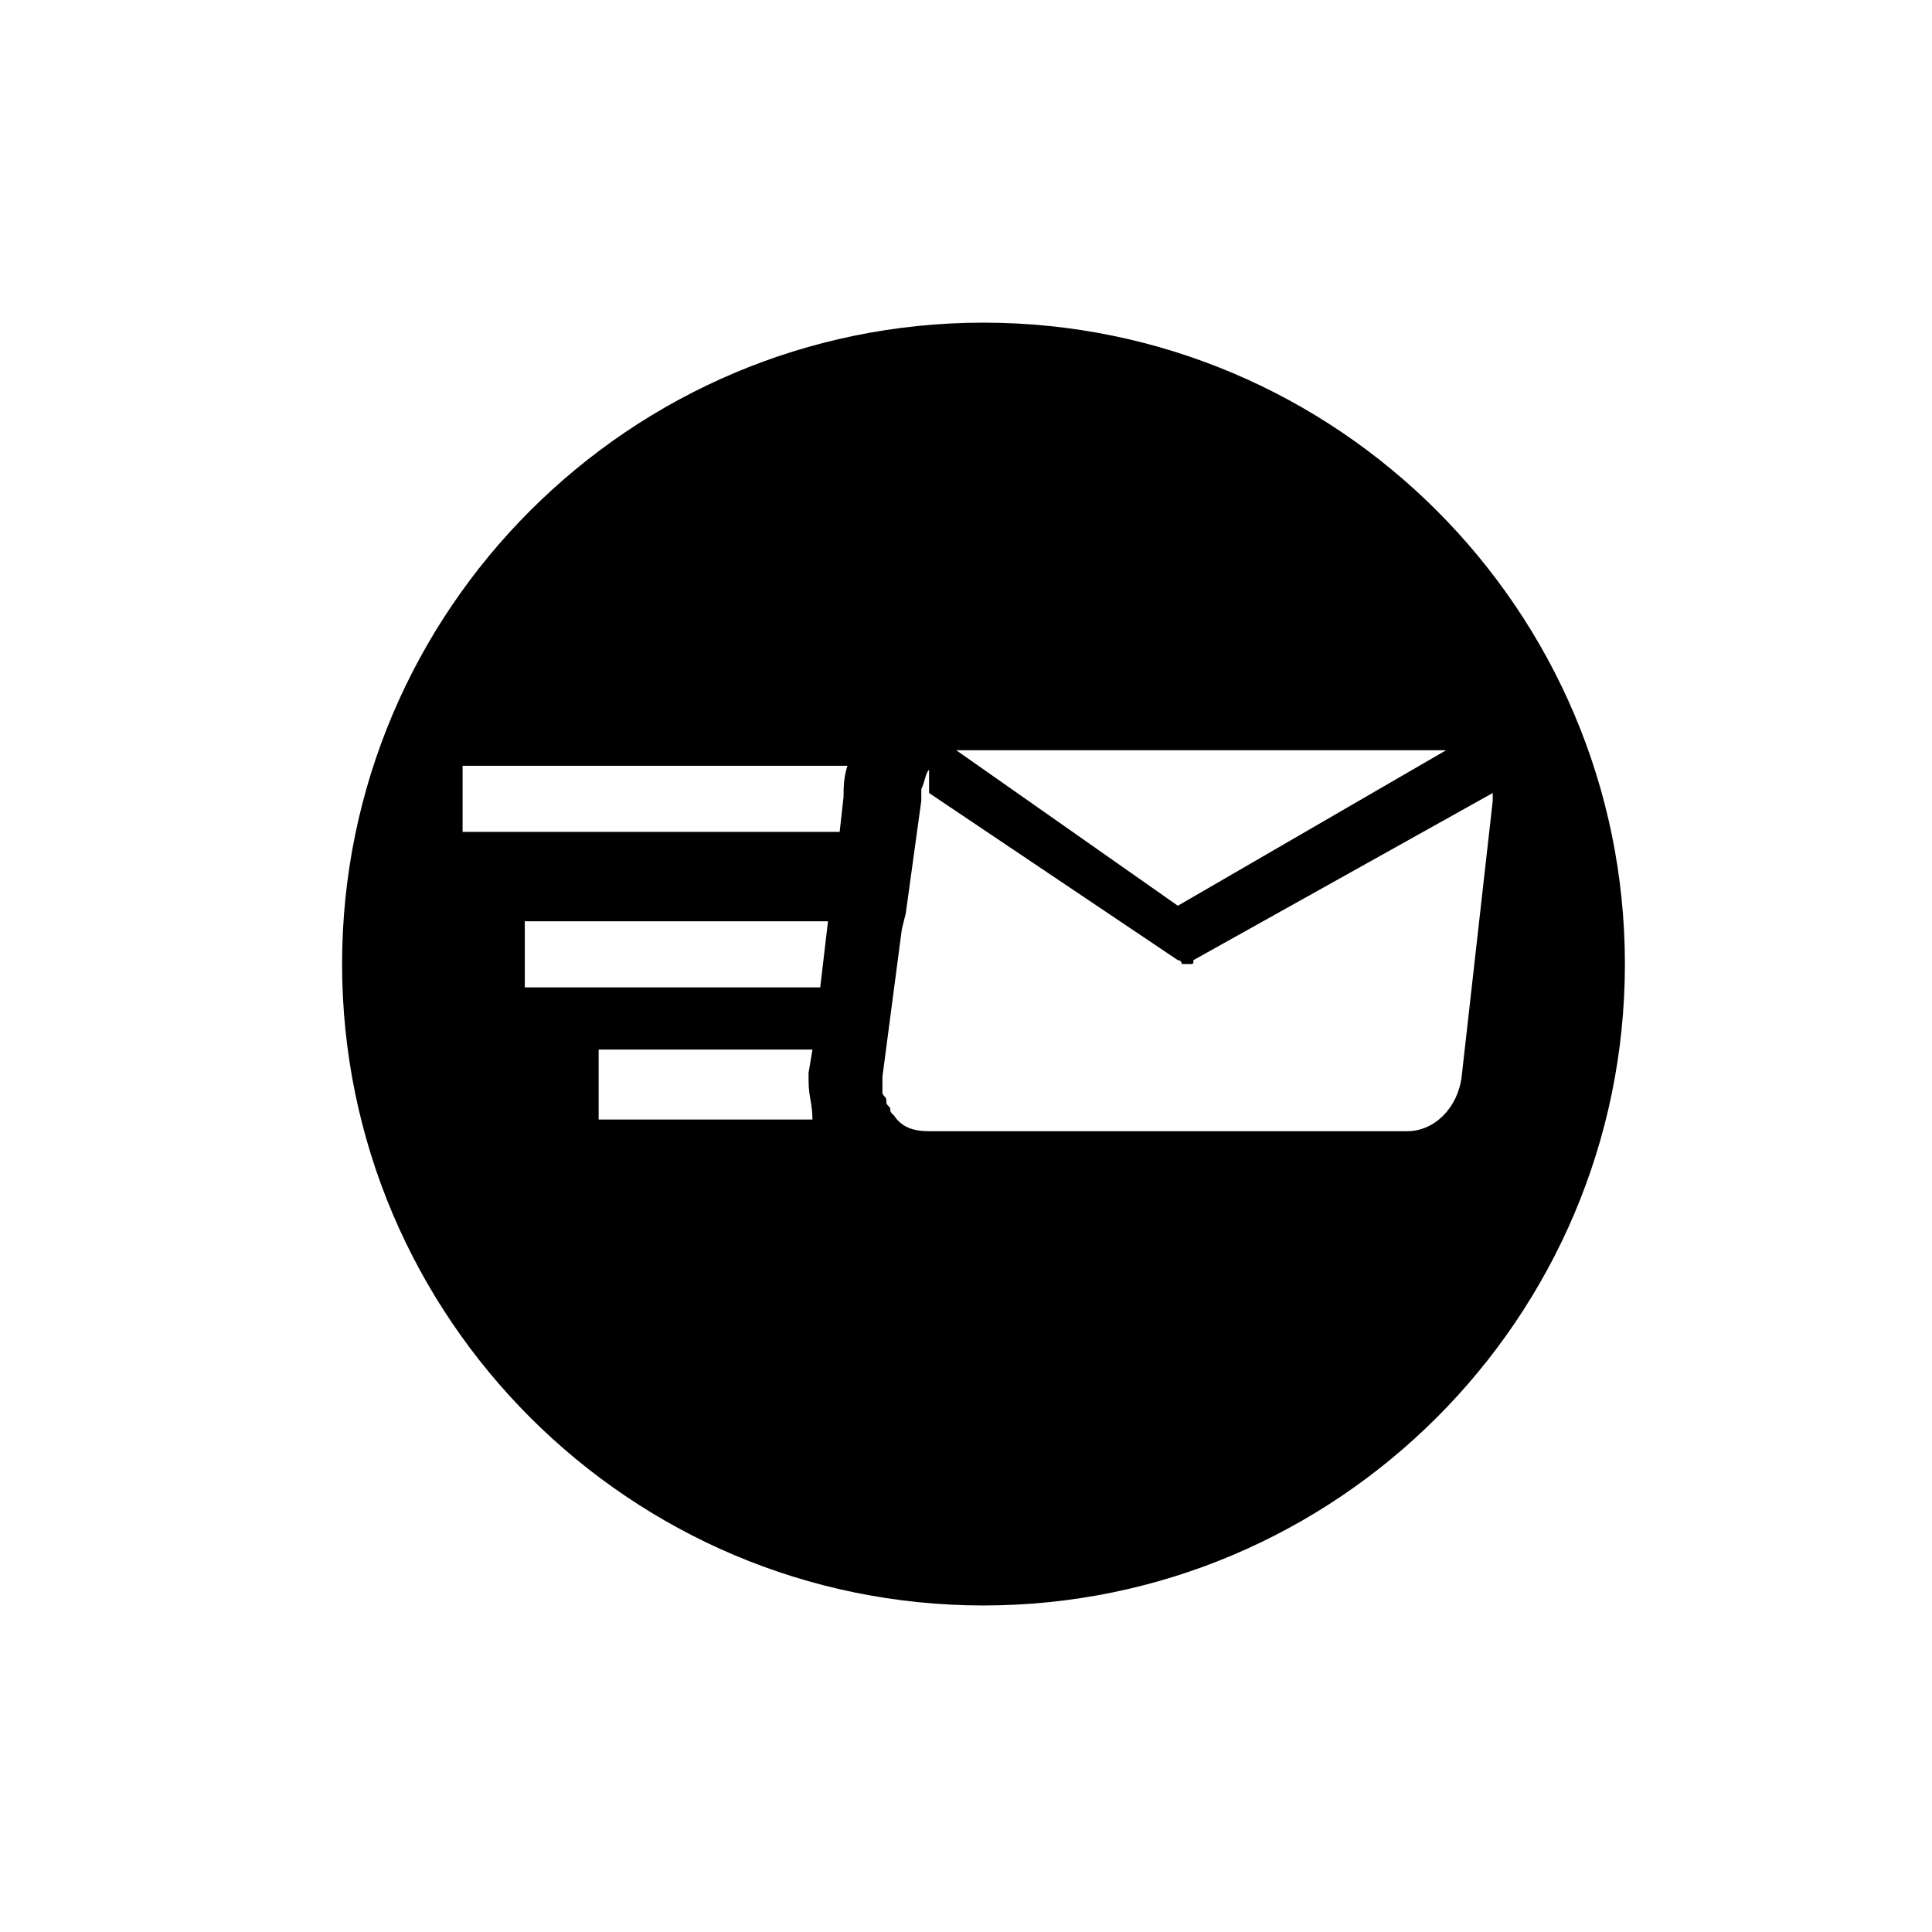 <?xml version="1.0" encoding="utf-8"?>
<!-- Generator: Adobe Illustrator 20.1.0, SVG Export Plug-In . SVG Version: 6.00 Build 0)  -->
<svg version="1.1" id="Capa_1" xmlns="http://www.w3.org/2000/svg" xmlns:xlink="http://www.w3.org/1999/xlink" x="0px" y="0px"
	 viewBox="0 0 49.7 49.7" style="enable-background:new 0 0 49.7 49.7;" xml:space="preserve">
<g>
	<g>
		<path d="M25.3,8.3c-9.1,0-16.5,7.4-16.5,16.5s7.4,16.5,16.5,16.5s16.5-7.4,16.5-16.5C41.8,15.7,34.4,8.3,25.3,8.3z M24.7,19.3
			h12.3c0.1,0,0.1,0,0.2,0l-6.9,4l-5.7-4C24.7,19.3,24.7,19.3,24.7,19.3z M15.4,28.7V27h5.5l-0.1,0.6v0.1v0.1c0,0.4,0.1,0.6,0.1,1
			H15.4z M21.1,25.4h-7.6v-1.7h7.8L21.1,25.4z M21.7,20.5l-0.1,0.9h-9.7v-1.7h9.9C21.7,20,21.7,20.3,21.7,20.5z M36.2,29.1H23.9
			c-0.4,0-0.7-0.1-0.9-0.4l0,0c-0.1-0.1-0.1-0.1-0.1-0.2l0,0c-0.1-0.1-0.1-0.1-0.1-0.2l0,0c0-0.1-0.1-0.1-0.1-0.2c0,0,0,0,0-0.1
			s0-0.2,0-0.3l0.5-3.8l0.1-0.4l0.4-2.9c0-0.1,0-0.1,0-0.3l0,0l0,0c0.1-0.2,0.1-0.4,0.2-0.5v0.6l6.4,4.3l0,0l0,0
			c0.1,0,0.1,0.1,0.1,0.1l0,0c0.1,0,0.1,0,0.1,0l0,0l0,0c0.1,0,0.1,0,0.1,0l0,0c0.1,0,0.1,0,0.1-0.1l0,0l0,0l7.7-4.3
			c0,0.1,0,0.1,0,0.2l-0.8,7.1C37.5,28.5,36.9,29.1,36.2,29.1z"/>
	</g>
</g>
</svg>

